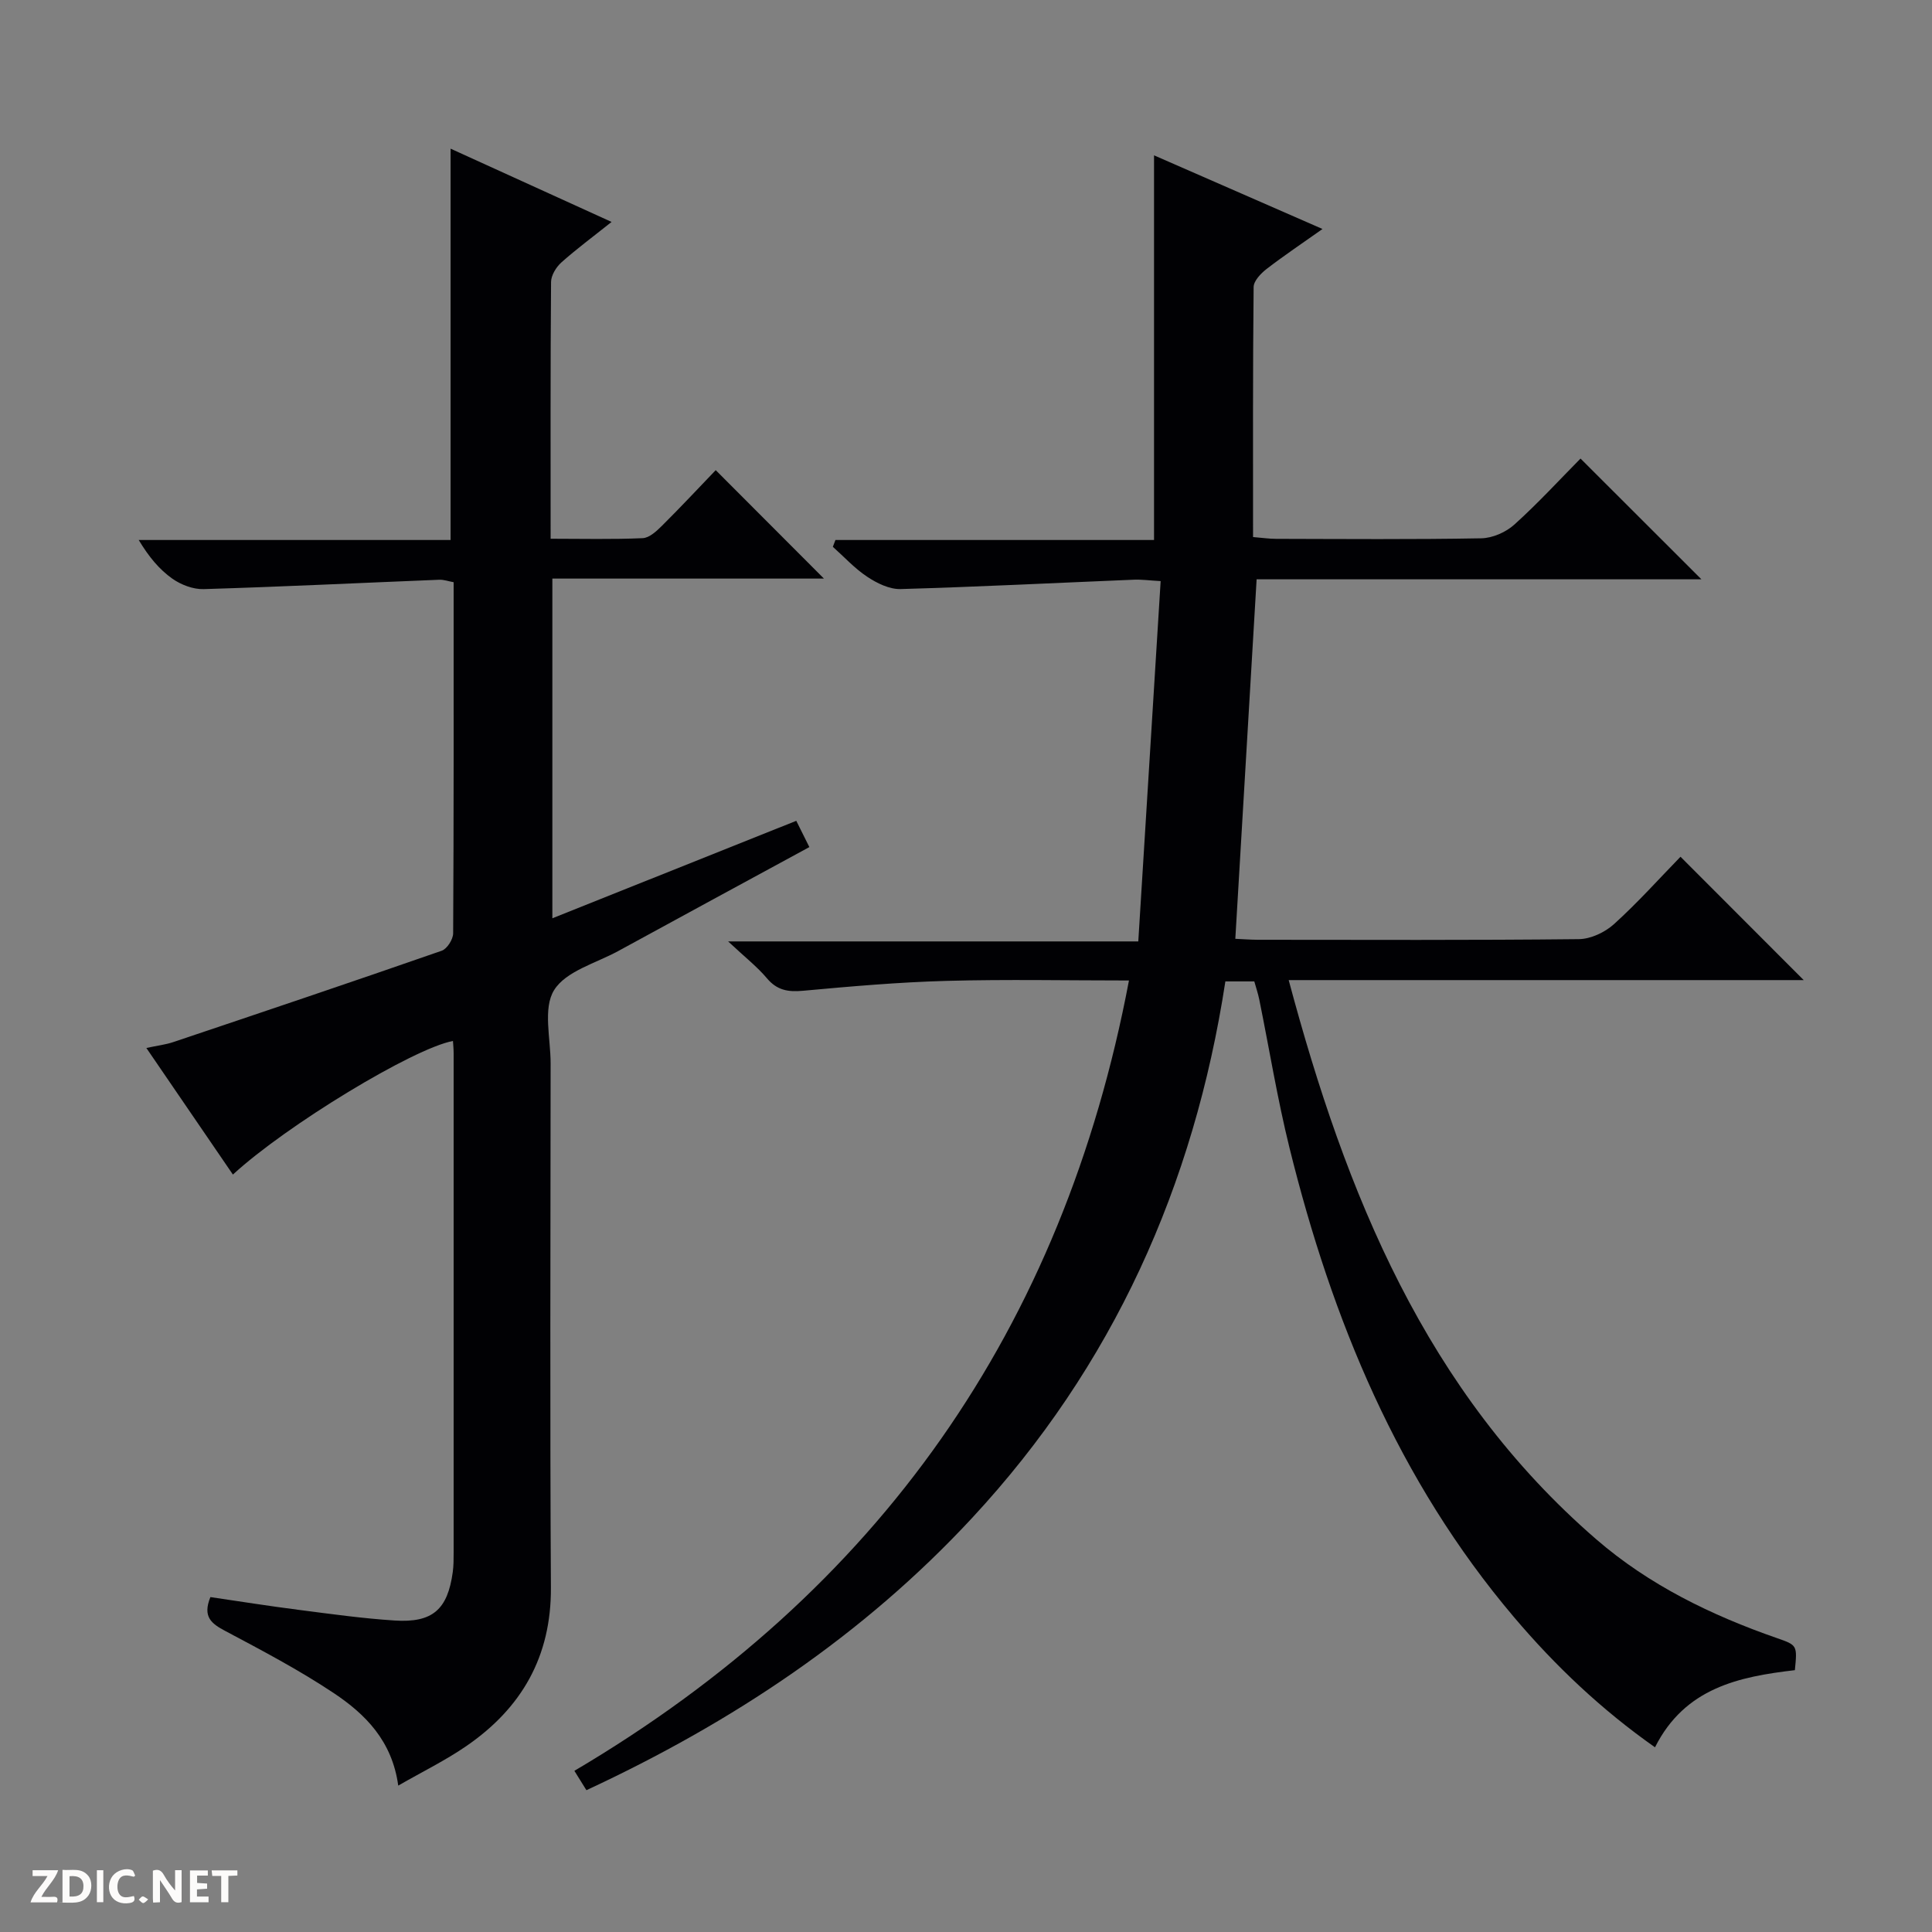 <svg enable-background="new 0 0 400 400" viewBox="0 0 400 400" xmlns="http://www.w3.org/2000/svg"><rect x="0" y="0" width="400" height="400" fill="#808080" stroke="none"/><g fill="#fcfbfa"><path d="m37.59 393.81c-.92.31-1.52.05-2-.78-.7-1.2-1.52-2.34-2.47-3.78v4.59c-.55.03-.95.05-1.41.07-.03-.37-.06-.64-.06-.91 0-1.91 0-3.81 0-5.7 1.13-.41 1.77-.03 2.29.91.62 1.11 1.38 2.14 2.31 3.19v-4.2h1.35v6.61z"/><path d="m12.94 393.88v-6.75c1.9.19 3.93-.54 5.37 1.29.8 1.01.78 2.88.03 3.97-1.37 1.97-3.4 1.51-6.4 1.49m2.45-1.22c2.04.12 2.92-.58 2.89-2.21-.03-1.51-.98-2.19-2.89-2z"/><path d="m11.81 393.87h-5.49c.68-2.18 2.47-3.48 3.51-5.45h-3.08v-1.21h5.29c-.71 2.13-2.44 3.48-3.47 5.51.86 0 1.63.04 2.39-.01.79-.05 1.14.21.85 1.16"/><path d="m39.33 393.86v-6.61h3.7v1.07h-2.22v1.52c.68.04 1.34.09 2.07.13v1.07c-.72.05-1.38.09-2.1.14v1.48h2.4v1.19h-3.85z"/><path d="m27.71 388.56c-1.15-.3-2.46-.61-3.1.64-.37.73-.41 1.93-.06 2.67.63 1.35 1.99.93 3.17.68.35.94-.01 1.32-.93 1.46-1.62.25-3.05-.27-3.76-1.48-.73-1.24-.6-3.03.31-4.17.88-1.11 2.71-1.7 4-1.16.32.13.44.74.65 1.12-.1.08-.19.16-.28.24"/><path d="m49.15 387.24v1.07c-.59.02-1.17.05-1.87.08v5.44h-1.48v-5.44h-1.85c-.05-.4-.08-.73-.13-1.15z"/><path d="m20.06 387.21h1.33v6.62h-1.33z"/><path d="m30.68 393.25c-.39.38-.8.79-1.05.76-.32-.05-.6-.45-.9-.7.26-.24.51-.64.8-.67.29-.04.62.3 1.15.61"/></g><path d="m121.41 370.64c-.92-1.49-1.6-2.58-2.49-4.01 62.96-37.16 101.17-91.51 114.82-163.63-12.8 0-25.28-.26-37.75.08-9.93.27-19.85 1.14-29.75 2.05-3.09.28-5.36-.1-7.45-2.58-2.02-2.4-4.55-4.37-8.04-7.64h84.92c1.56-25.16 3.08-49.63 4.63-74.6-2.37-.13-3.97-.36-5.56-.29-16.1.66-32.2 1.48-48.3 1.94-2.29.06-4.88-1.21-6.88-2.54-2.61-1.72-4.77-4.11-7.13-6.21.18-.47.36-.94.54-1.41h65.96c0-27.07 0-53.28 0-79.64 11.11 4.86 22.65 9.9 34.88 15.25-4.18 2.96-7.97 5.5-11.58 8.28-1.19.92-2.67 2.47-2.68 3.74-.18 17.13-.12 34.26-.12 51.76 1.88.15 3.32.37 4.75.37 14.17.03 28.33.15 42.49-.11 2.34-.04 5.12-1.26 6.87-2.85 4.93-4.44 9.43-9.36 13.69-13.66 8.55 8.54 16.8 16.79 25.03 25-30.42 0-61.32 0-92.09 0-1.48 24.92-2.93 49.42-4.41 74.43 1.42.06 3.03.19 4.64.2 22.16.01 44.33.11 66.49-.13 2.47-.03 5.4-1.42 7.27-3.11 4.93-4.46 9.38-9.44 13.77-13.95 8.63 8.64 16.93 16.95 25.51 25.54-35.37 0-70.74 0-106.63 0 11.85 44.28 28.37 85.22 63.67 115.77 10.94 9.47 23.81 15.73 37.44 20.47 4.21 1.46 4.19 1.51 3.69 6.63-11.56 1.35-22.77 3.65-28.96 15.97-11.06-7.77-20.61-16.82-29.19-26.94-23.99-28.31-37.69-61.59-46.48-97.15-2.51-10.14-4.18-20.48-6.26-30.72-.26-1.27-.68-2.5-1.03-3.76-2.08 0-3.87 0-5.99 0-6.49 42.3-23.29 79.7-52.45 111.1-22.5 24.25-49.52 42.26-79.84 56.35z" fill="#010104"/><path d="m114.36 190.12c17.04-6.81 33.64-13.44 50.5-20.18.91 1.82 1.71 3.42 2.71 5.44-13.35 7.25-26.45 14.35-39.53 21.5-4.64 2.54-10.9 4.18-13.33 8.13-2.33 3.77-.7 10.02-.71 15.17-.02 36.16-.15 72.32.06 108.48.09 14.29-6.04 24.94-17.46 32.81-4.33 2.99-9.11 5.32-14.15 8.22-1.26-9.27-6.83-14.81-13.36-19.16-7.16-4.77-14.83-8.81-22.44-12.85-2.86-1.52-4.76-2.91-3.09-7.02 6 .88 12.15 1.86 18.34 2.65 6.59.85 13.18 1.77 19.8 2.2 7.87.51 10.98-2.28 12.04-10.03.18-1.31.18-2.66.18-3.99.01-34.49.01-68.99 0-103.48 0-.83-.09-1.65-.14-2.49-8.2 1.53-34.43 17.42-45.56 27.66-5.82-8.51-11.6-16.97-17.92-26.21 2.27-.49 3.97-.68 5.55-1.21 18.56-6.24 37.11-12.48 55.6-18.92 1.11-.38 2.36-2.36 2.37-3.6.14-24.15.1-48.3.1-72.7-1.11-.2-2.05-.55-2.96-.51-16.26.65-32.52 1.45-48.79 1.94-2.17.07-4.7-.9-6.5-2.17-2.68-1.9-4.85-4.5-6.95-8h64.57c0-27.41 0-53.94 0-81.02 10.97 4.99 21.78 9.91 33.33 15.17-3.86 3.08-7.26 5.59-10.4 8.39-1.08.97-2.12 2.67-2.13 4.04-.14 17.48-.09 34.97-.09 53.16 6.53 0 12.81.16 19.06-.12 1.39-.06 2.89-1.47 4.02-2.59 3.87-3.85 7.6-7.84 11.1-11.49 7.81 7.83 15.05 15.08 22.41 22.45-18.46 0-37.16 0-56.23 0z" fill="#010104"/></svg>